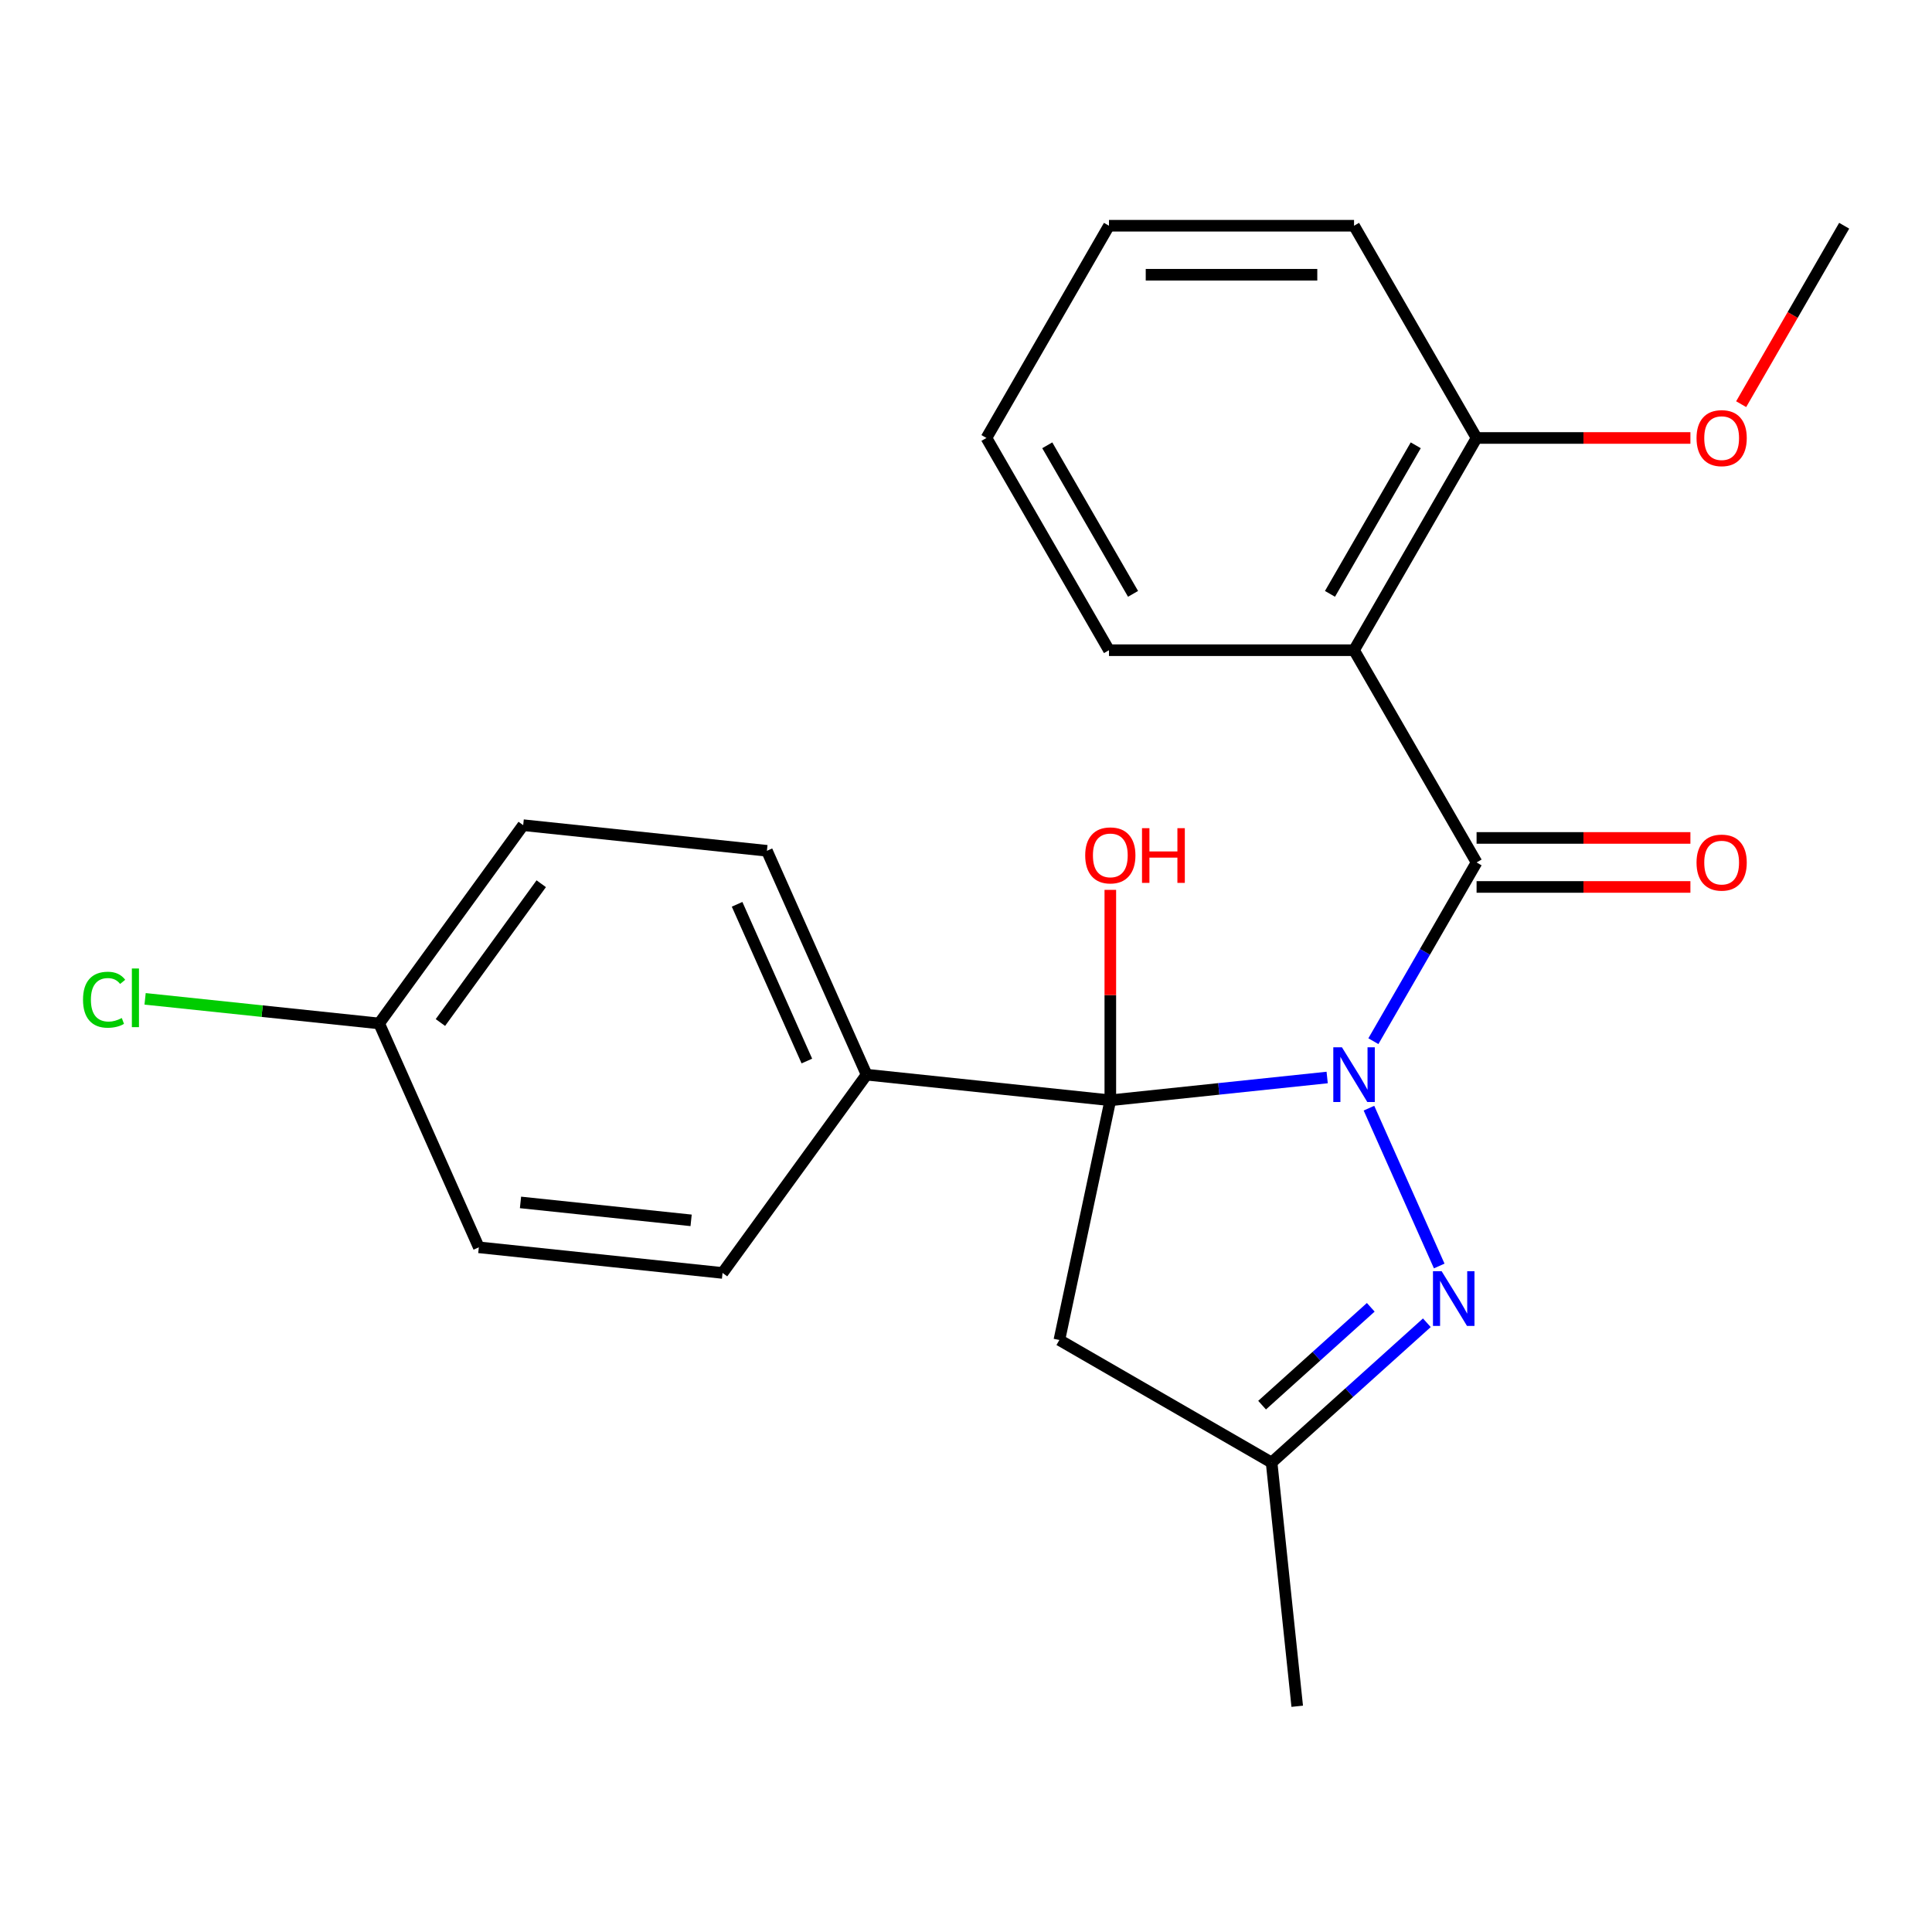 <?xml version='1.0' encoding='iso-8859-1'?>
<svg version='1.1' baseProfile='full'
              xmlns='http://www.w3.org/2000/svg'
                      xmlns:rdkit='http://www.rdkit.org/xml'
                      xmlns:xlink='http://www.w3.org/1999/xlink'
                  xml:space='preserve'
width='1000px' height='1000px' viewBox='0 0 1000 1000'>
<!-- END OF HEADER -->
<rect style='opacity:1.0;fill:#FFFFFF;stroke:none' width='1000' height='1000' x='0' y='0'> </rect>
<path class='bond-0' d='M 686.94,557.713 L 630.82,563.611' style='fill:none;fill-rule:evenodd;stroke:#0000FF;stroke-width:6px;stroke-linecap:butt;stroke-linejoin:miter;stroke-opacity:1' />
<path class='bond-0' d='M 630.82,563.611 L 574.7,569.51' style='fill:none;fill-rule:evenodd;stroke:#000000;stroke-width:6px;stroke-linecap:butt;stroke-linejoin:miter;stroke-opacity:1' />
<path class='bond-1' d='M 710.858,538.919 L 737.566,492.659' style='fill:none;fill-rule:evenodd;stroke:#0000FF;stroke-width:6px;stroke-linecap:butt;stroke-linejoin:miter;stroke-opacity:1' />
<path class='bond-1' d='M 737.566,492.659 L 764.275,446.398' style='fill:none;fill-rule:evenodd;stroke:#000000;stroke-width:6px;stroke-linecap:butt;stroke-linejoin:miter;stroke-opacity:1' />
<path class='bond-2' d='M 708.568,573.582 L 744.94,655.274' style='fill:none;fill-rule:evenodd;stroke:#0000FF;stroke-width:6px;stroke-linecap:butt;stroke-linejoin:miter;stroke-opacity:1' />
<path class='bond-4' d='M 574.7,569.51 L 548.327,693.585' style='fill:none;fill-rule:evenodd;stroke:#000000;stroke-width:6px;stroke-linecap:butt;stroke-linejoin:miter;stroke-opacity:1' />
<path class='bond-6' d='M 574.7,569.51 L 448.548,556.25' style='fill:none;fill-rule:evenodd;stroke:#000000;stroke-width:6px;stroke-linecap:butt;stroke-linejoin:miter;stroke-opacity:1' />
<path class='bond-9' d='M 574.7,569.51 L 574.7,515.052' style='fill:none;fill-rule:evenodd;stroke:#000000;stroke-width:6px;stroke-linecap:butt;stroke-linejoin:miter;stroke-opacity:1' />
<path class='bond-9' d='M 574.7,515.052 L 574.7,460.594' style='fill:none;fill-rule:evenodd;stroke:#FF0000;stroke-width:6px;stroke-linecap:butt;stroke-linejoin:miter;stroke-opacity:1' />
<path class='bond-3' d='M 764.275,446.398 L 700.852,336.545' style='fill:none;fill-rule:evenodd;stroke:#000000;stroke-width:6px;stroke-linecap:butt;stroke-linejoin:miter;stroke-opacity:1' />
<path class='bond-7' d='M 764.275,459.083 L 819.613,459.083' style='fill:none;fill-rule:evenodd;stroke:#000000;stroke-width:6px;stroke-linecap:butt;stroke-linejoin:miter;stroke-opacity:1' />
<path class='bond-7' d='M 819.613,459.083 L 874.951,459.083' style='fill:none;fill-rule:evenodd;stroke:#FF0000;stroke-width:6px;stroke-linecap:butt;stroke-linejoin:miter;stroke-opacity:1' />
<path class='bond-7' d='M 764.275,433.713 L 819.613,433.713' style='fill:none;fill-rule:evenodd;stroke:#000000;stroke-width:6px;stroke-linecap:butt;stroke-linejoin:miter;stroke-opacity:1' />
<path class='bond-7' d='M 819.613,433.713 L 874.951,433.713' style='fill:none;fill-rule:evenodd;stroke:#FF0000;stroke-width:6px;stroke-linecap:butt;stroke-linejoin:miter;stroke-opacity:1' />
<path class='bond-5' d='M 738.534,684.657 L 698.357,720.832' style='fill:none;fill-rule:evenodd;stroke:#0000FF;stroke-width:6px;stroke-linecap:butt;stroke-linejoin:miter;stroke-opacity:1' />
<path class='bond-5' d='M 698.357,720.832 L 658.179,757.008' style='fill:none;fill-rule:evenodd;stroke:#000000;stroke-width:6px;stroke-linecap:butt;stroke-linejoin:miter;stroke-opacity:1' />
<path class='bond-5' d='M 709.505,676.656 L 681.381,701.979' style='fill:none;fill-rule:evenodd;stroke:#0000FF;stroke-width:6px;stroke-linecap:butt;stroke-linejoin:miter;stroke-opacity:1' />
<path class='bond-5' d='M 681.381,701.979 L 653.257,727.302' style='fill:none;fill-rule:evenodd;stroke:#000000;stroke-width:6px;stroke-linecap:butt;stroke-linejoin:miter;stroke-opacity:1' />
<path class='bond-8' d='M 700.852,336.545 L 764.275,226.693' style='fill:none;fill-rule:evenodd;stroke:#000000;stroke-width:6px;stroke-linecap:butt;stroke-linejoin:miter;stroke-opacity:1' />
<path class='bond-8' d='M 688.395,307.383 L 732.791,230.486' style='fill:none;fill-rule:evenodd;stroke:#000000;stroke-width:6px;stroke-linecap:butt;stroke-linejoin:miter;stroke-opacity:1' />
<path class='bond-13' d='M 700.852,336.545 L 574.005,336.545' style='fill:none;fill-rule:evenodd;stroke:#000000;stroke-width:6px;stroke-linecap:butt;stroke-linejoin:miter;stroke-opacity:1' />
<path class='bond-23' d='M 548.327,693.585 L 658.179,757.008' style='fill:none;fill-rule:evenodd;stroke:#000000;stroke-width:6px;stroke-linecap:butt;stroke-linejoin:miter;stroke-opacity:1' />
<path class='bond-18' d='M 658.179,757.008 L 671.438,883.16' style='fill:none;fill-rule:evenodd;stroke:#000000;stroke-width:6px;stroke-linecap:butt;stroke-linejoin:miter;stroke-opacity:1' />
<path class='bond-10' d='M 448.548,556.25 L 396.954,440.37' style='fill:none;fill-rule:evenodd;stroke:#000000;stroke-width:6px;stroke-linecap:butt;stroke-linejoin:miter;stroke-opacity:1' />
<path class='bond-10' d='M 417.632,549.187 L 381.517,468.071' style='fill:none;fill-rule:evenodd;stroke:#000000;stroke-width:6px;stroke-linecap:butt;stroke-linejoin:miter;stroke-opacity:1' />
<path class='bond-11' d='M 448.548,556.25 L 373.989,658.872' style='fill:none;fill-rule:evenodd;stroke:#000000;stroke-width:6px;stroke-linecap:butt;stroke-linejoin:miter;stroke-opacity:1' />
<path class='bond-17' d='M 764.275,226.693 L 819.613,226.693' style='fill:none;fill-rule:evenodd;stroke:#000000;stroke-width:6px;stroke-linecap:butt;stroke-linejoin:miter;stroke-opacity:1' />
<path class='bond-17' d='M 819.613,226.693 L 874.951,226.693' style='fill:none;fill-rule:evenodd;stroke:#FF0000;stroke-width:6px;stroke-linecap:butt;stroke-linejoin:miter;stroke-opacity:1' />
<path class='bond-19' d='M 764.275,226.693 L 700.852,116.84' style='fill:none;fill-rule:evenodd;stroke:#000000;stroke-width:6px;stroke-linecap:butt;stroke-linejoin:miter;stroke-opacity:1' />
<path class='bond-14' d='M 396.954,440.37 L 270.802,427.111' style='fill:none;fill-rule:evenodd;stroke:#000000;stroke-width:6px;stroke-linecap:butt;stroke-linejoin:miter;stroke-opacity:1' />
<path class='bond-15' d='M 373.989,658.872 L 247.837,645.613' style='fill:none;fill-rule:evenodd;stroke:#000000;stroke-width:6px;stroke-linecap:butt;stroke-linejoin:miter;stroke-opacity:1' />
<path class='bond-15' d='M 357.718,631.653 L 269.411,622.371' style='fill:none;fill-rule:evenodd;stroke:#000000;stroke-width:6px;stroke-linecap:butt;stroke-linejoin:miter;stroke-opacity:1' />
<path class='bond-12' d='M 196.243,529.732 L 247.837,645.613' style='fill:none;fill-rule:evenodd;stroke:#000000;stroke-width:6px;stroke-linecap:butt;stroke-linejoin:miter;stroke-opacity:1' />
<path class='bond-16' d='M 196.243,529.732 L 135.673,523.366' style='fill:none;fill-rule:evenodd;stroke:#000000;stroke-width:6px;stroke-linecap:butt;stroke-linejoin:miter;stroke-opacity:1' />
<path class='bond-16' d='M 135.673,523.366 L 75.103,517' style='fill:none;fill-rule:evenodd;stroke:#00CC00;stroke-width:6px;stroke-linecap:butt;stroke-linejoin:miter;stroke-opacity:1' />
<path class='bond-24' d='M 196.243,529.732 L 270.802,427.111' style='fill:none;fill-rule:evenodd;stroke:#000000;stroke-width:6px;stroke-linecap:butt;stroke-linejoin:miter;stroke-opacity:1' />
<path class='bond-24' d='M 227.952,529.251 L 280.143,457.416' style='fill:none;fill-rule:evenodd;stroke:#000000;stroke-width:6px;stroke-linecap:butt;stroke-linejoin:miter;stroke-opacity:1' />
<path class='bond-21' d='M 574.005,336.545 L 510.581,226.693' style='fill:none;fill-rule:evenodd;stroke:#000000;stroke-width:6px;stroke-linecap:butt;stroke-linejoin:miter;stroke-opacity:1' />
<path class='bond-21' d='M 586.462,307.383 L 542.065,230.486' style='fill:none;fill-rule:evenodd;stroke:#000000;stroke-width:6px;stroke-linecap:butt;stroke-linejoin:miter;stroke-opacity:1' />
<path class='bond-20' d='M 901.221,209.201 L 927.883,163.021' style='fill:none;fill-rule:evenodd;stroke:#FF0000;stroke-width:6px;stroke-linecap:butt;stroke-linejoin:miter;stroke-opacity:1' />
<path class='bond-20' d='M 927.883,163.021 L 954.545,116.84' style='fill:none;fill-rule:evenodd;stroke:#000000;stroke-width:6px;stroke-linecap:butt;stroke-linejoin:miter;stroke-opacity:1' />
<path class='bond-25' d='M 700.852,116.84 L 574.005,116.84' style='fill:none;fill-rule:evenodd;stroke:#000000;stroke-width:6px;stroke-linecap:butt;stroke-linejoin:miter;stroke-opacity:1' />
<path class='bond-25' d='M 681.825,142.209 L 593.032,142.209' style='fill:none;fill-rule:evenodd;stroke:#000000;stroke-width:6px;stroke-linecap:butt;stroke-linejoin:miter;stroke-opacity:1' />
<path class='bond-22' d='M 510.581,226.693 L 574.005,116.84' style='fill:none;fill-rule:evenodd;stroke:#000000;stroke-width:6px;stroke-linecap:butt;stroke-linejoin:miter;stroke-opacity:1' />
<path  class='atom-0' d='M 694.592 542.09
L 703.872 557.09
Q 704.792 558.57, 706.272 561.25
Q 707.752 563.93, 707.832 564.09
L 707.832 542.09
L 711.592 542.09
L 711.592 570.41
L 707.712 570.41
L 697.752 554.01
Q 696.592 552.09, 695.352 549.89
Q 694.152 547.69, 693.792 547.01
L 693.792 570.41
L 690.112 570.41
L 690.112 542.09
L 694.592 542.09
' fill='#0000FF'/>
<path  class='atom-3' d='M 746.185 657.971
L 755.465 672.971
Q 756.385 674.451, 757.865 677.131
Q 759.345 679.811, 759.425 679.971
L 759.425 657.971
L 763.185 657.971
L 763.185 686.291
L 759.305 686.291
L 749.345 669.891
Q 748.185 667.971, 746.945 665.771
Q 745.745 663.571, 745.385 662.891
L 745.385 686.291
L 741.705 686.291
L 741.705 657.971
L 746.185 657.971
' fill='#0000FF'/>
<path  class='atom-8' d='M 878.122 446.478
Q 878.122 439.678, 881.482 435.878
Q 884.842 432.078, 891.122 432.078
Q 897.402 432.078, 900.762 435.878
Q 904.122 439.678, 904.122 446.478
Q 904.122 453.358, 900.722 457.278
Q 897.322 461.158, 891.122 461.158
Q 884.882 461.158, 881.482 457.278
Q 878.122 453.398, 878.122 446.478
M 891.122 457.958
Q 895.442 457.958, 897.762 455.078
Q 900.122 452.158, 900.122 446.478
Q 900.122 440.918, 897.762 438.118
Q 895.442 435.278, 891.122 435.278
Q 886.802 435.278, 884.442 438.078
Q 882.122 440.878, 882.122 446.478
Q 882.122 452.198, 884.442 455.078
Q 886.802 457.958, 891.122 457.958
' fill='#FF0000'/>
<path  class='atom-10' d='M 561.7 442.743
Q 561.7 435.943, 565.06 432.143
Q 568.42 428.343, 574.7 428.343
Q 580.98 428.343, 584.34 432.143
Q 587.7 435.943, 587.7 442.743
Q 587.7 449.623, 584.3 453.543
Q 580.9 457.423, 574.7 457.423
Q 568.46 457.423, 565.06 453.543
Q 561.7 449.663, 561.7 442.743
M 574.7 454.223
Q 579.02 454.223, 581.34 451.343
Q 583.7 448.423, 583.7 442.743
Q 583.7 437.183, 581.34 434.383
Q 579.02 431.543, 574.7 431.543
Q 570.38 431.543, 568.02 434.343
Q 565.7 437.143, 565.7 442.743
Q 565.7 448.463, 568.02 451.343
Q 570.38 454.223, 574.7 454.223
' fill='#FF0000'/>
<path  class='atom-10' d='M 591.1 428.663
L 594.94 428.663
L 594.94 440.703
L 609.42 440.703
L 609.42 428.663
L 613.26 428.663
L 613.26 456.983
L 609.42 456.983
L 609.42 443.903
L 594.94 443.903
L 594.94 456.983
L 591.1 456.983
L 591.1 428.663
' fill='#FF0000'/>
<path  class='atom-17' d='M 42.971 517.453
Q 42.971 510.413, 46.251 506.733
Q 49.571 503.013, 55.851 503.013
Q 61.691 503.013, 64.811 507.133
L 62.171 509.293
Q 59.891 506.293, 55.851 506.293
Q 51.571 506.293, 49.291 509.173
Q 47.051 512.013, 47.051 517.453
Q 47.051 523.053, 49.371 525.933
Q 51.731 528.813, 56.291 528.813
Q 59.411 528.813, 63.051 526.933
L 64.171 529.933
Q 62.691 530.893, 60.451 531.453
Q 58.211 532.013, 55.731 532.013
Q 49.571 532.013, 46.251 528.253
Q 42.971 524.493, 42.971 517.453
' fill='#00CC00'/>
<path  class='atom-17' d='M 68.251 501.293
L 71.931 501.293
L 71.931 531.653
L 68.251 531.653
L 68.251 501.293
' fill='#00CC00'/>
<path  class='atom-18' d='M 878.122 226.773
Q 878.122 219.973, 881.482 216.173
Q 884.842 212.373, 891.122 212.373
Q 897.402 212.373, 900.762 216.173
Q 904.122 219.973, 904.122 226.773
Q 904.122 233.653, 900.722 237.573
Q 897.322 241.453, 891.122 241.453
Q 884.882 241.453, 881.482 237.573
Q 878.122 233.693, 878.122 226.773
M 891.122 238.253
Q 895.442 238.253, 897.762 235.373
Q 900.122 232.453, 900.122 226.773
Q 900.122 221.213, 897.762 218.413
Q 895.442 215.573, 891.122 215.573
Q 886.802 215.573, 884.442 218.373
Q 882.122 221.173, 882.122 226.773
Q 882.122 232.493, 884.442 235.373
Q 886.802 238.253, 891.122 238.253
' fill='#FF0000'/>
</svg>
